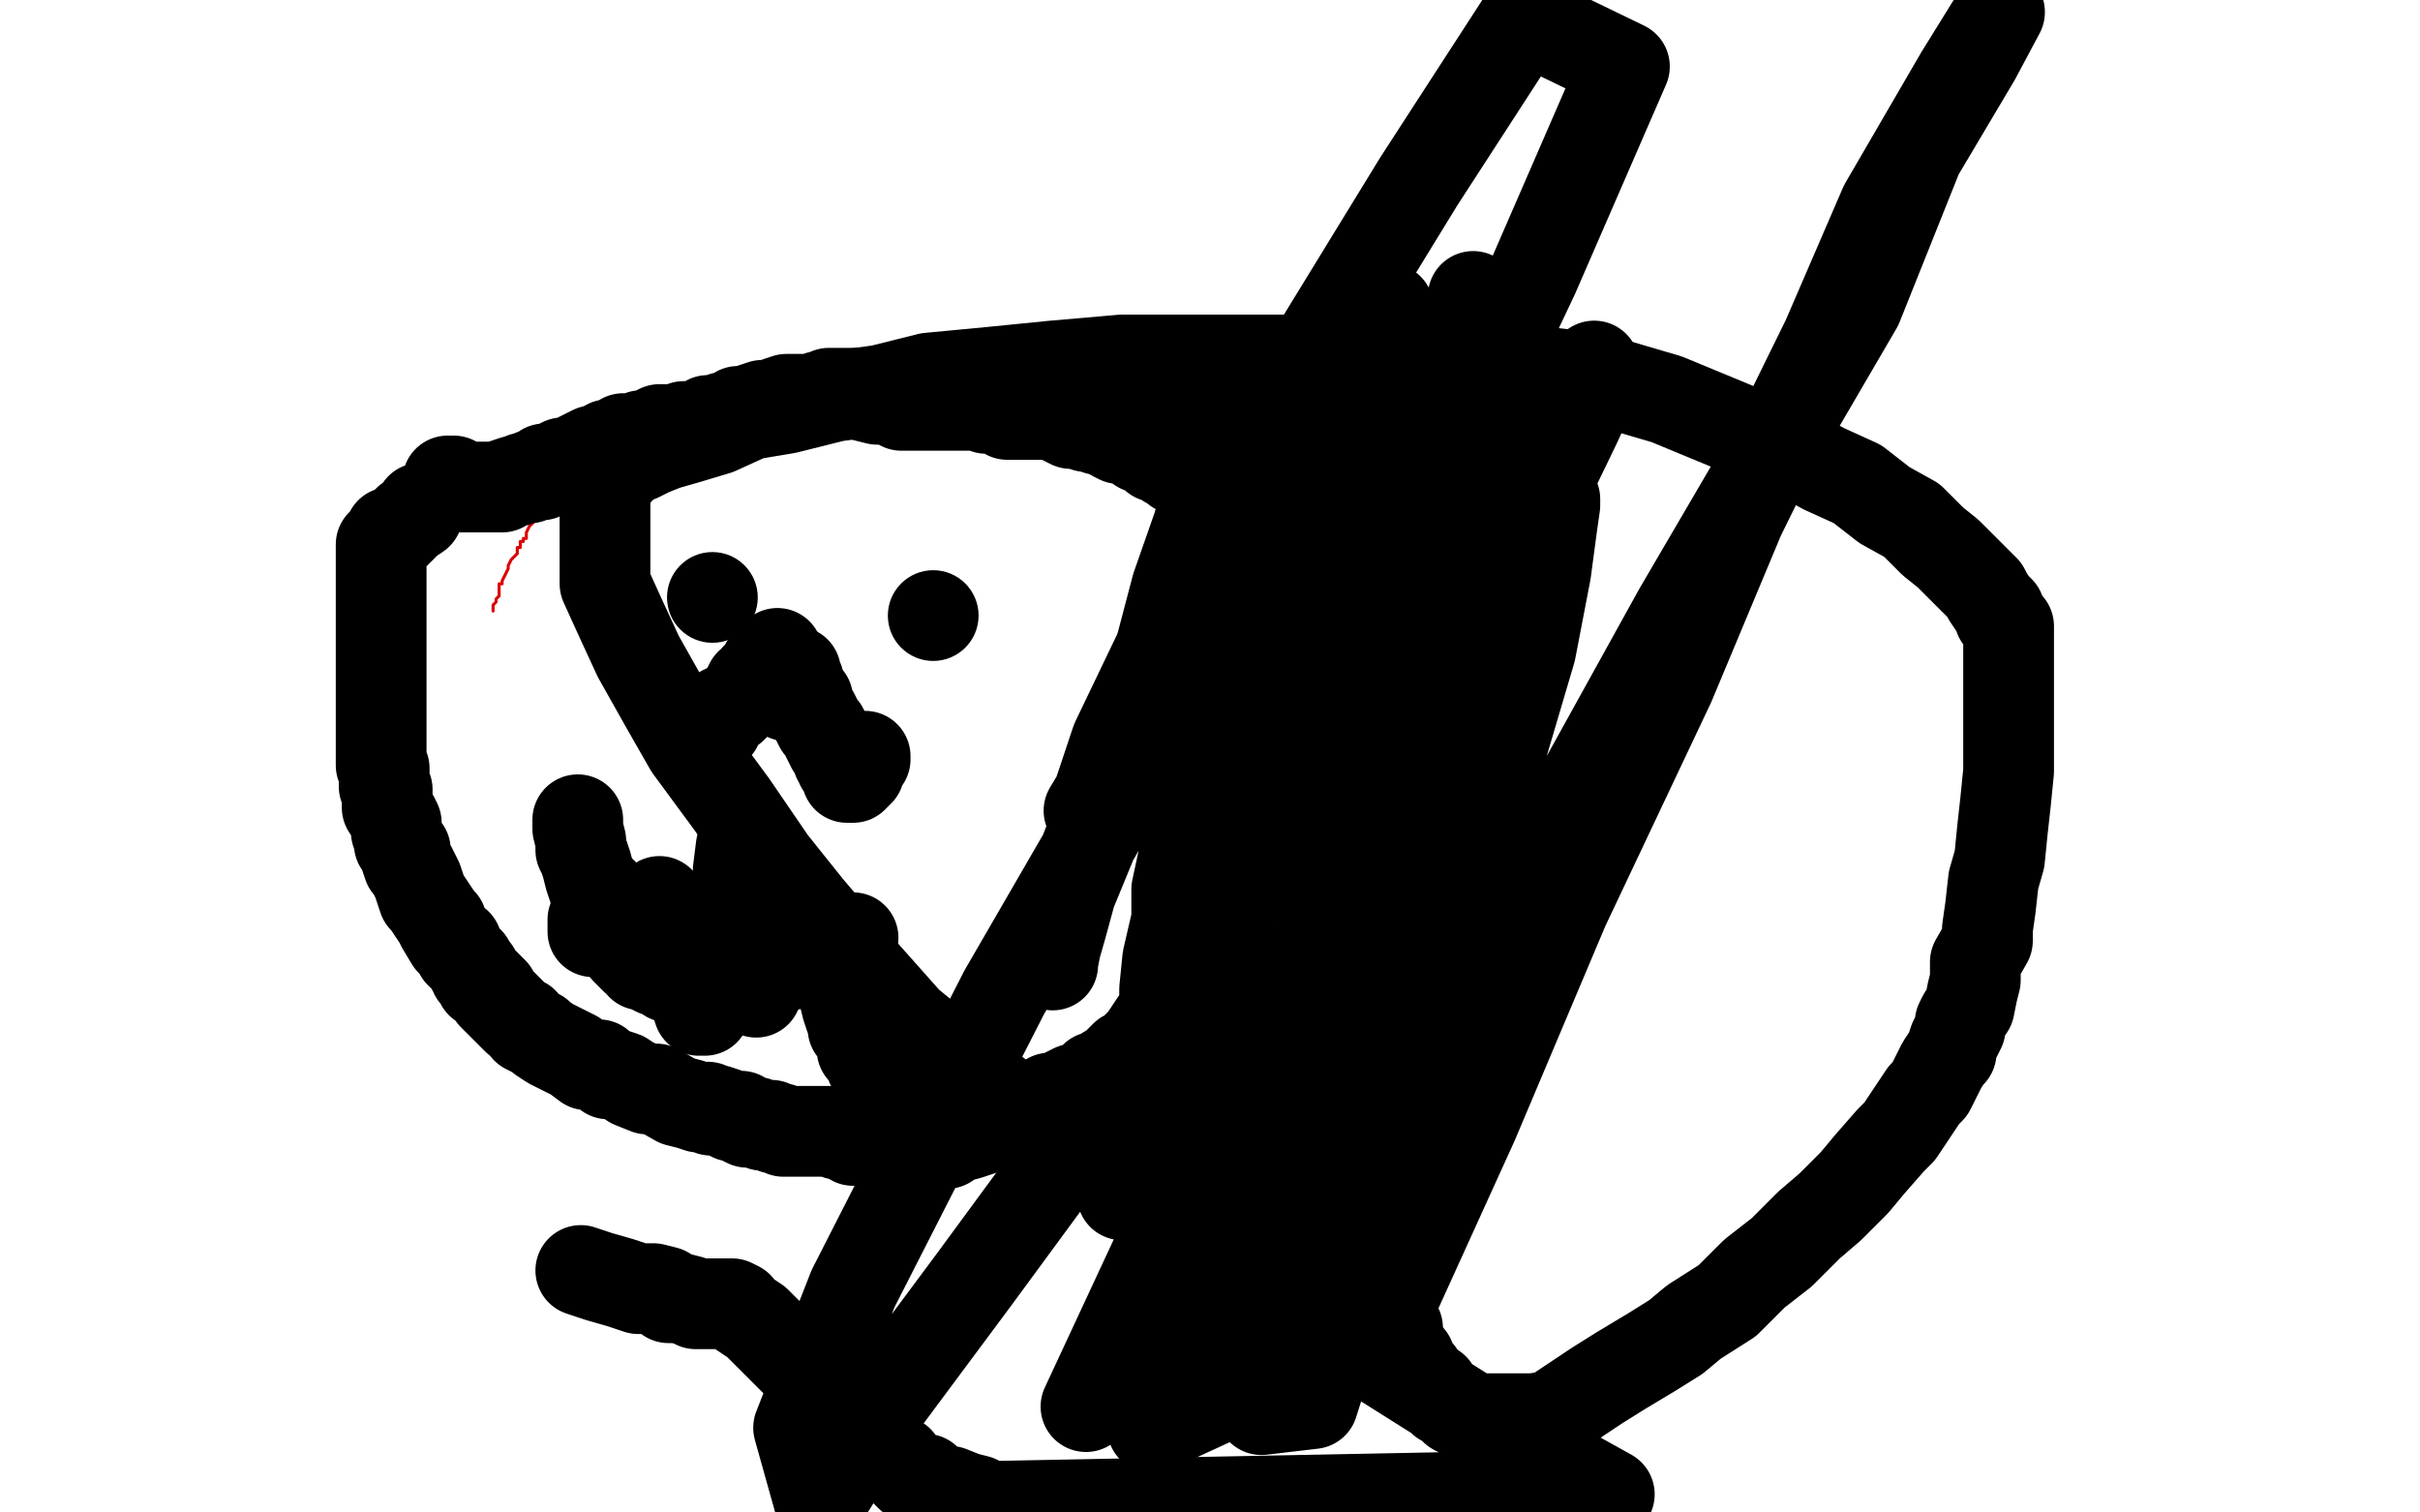 <?xml version="1.0" standalone="no"?>
<!DOCTYPE svg PUBLIC "-//W3C//DTD SVG 1.1//EN"
"http://www.w3.org/Graphics/SVG/1.1/DTD/svg11.dtd">

<svg width="800" height="500" version="1.1" xmlns="http://www.w3.org/2000/svg" xmlns:xlink="http://www.w3.org/1999/xlink" style="stroke-antialiasing: false"><desc>This SVG has been created on https://colorillo.com/</desc><rect x='0' y='0' width='800' height='500' style='fill: rgb(255,255,255); stroke-width:0' /><polyline points="192,147 192,148 192,148 191,150 191,150 190,150 190,150 190,151 190,151 190,152 190,152 188,154 188,154 188,155 188,155 187,157 185,159 185,160 184,161 184,162 183,163 182,164 181,165 181,166 180,167 179,169 178,170 178,171 177,172 176,173 175,174 174,176 174,177 174,178 173,178 173,179 172,179 172,181 171,181 171,182 171,183 170,184 169,185 168,187 168,188 167,190 166,192 166,193 165,193 165,195 165,197 164,198 164,199 163,200 163,201 163,202" style="fill: none; stroke: #dc0000; stroke-width: 1; stroke-linejoin: round; stroke-linecap: round; stroke-antialiasing: false; stroke-antialias: 0; opacity: 1.0"/>
<polyline points="195,152 195,153 195,153 195,154 195,154 195,155 195,155 194,156 194,156 194,157 193,158 193,160 190,161 190,162 189,162 187,163 186,164 186,165 185,165 184,166 183,166 182,167 180,168 179,168 177,168 176,168 174,168 173,170 172,170 171,170 170,170 169,170 168,170 167,170 166,170 165,170 164,170 163,170 161,170 160,170 159,170 159,171 158,171 157,171 154,173 151,175 149,178 148,178 147,178 145,179 144,180 142,181 141,181 140,182 138,183 137,183 137,184 135,185 134,185 133,185 131,186 131,187 130,187 129,187 128,188" style="fill: none; stroke: #000000; stroke-width: 1; stroke-linejoin: round; stroke-linecap: round; stroke-antialiasing: false; stroke-antialias: 0; opacity: 1.0"/>
<polyline points="139,168 138,170 138,170 135,172 135,172 134,173 134,173 131,176 131,176 129,176 129,176 127,180 127,180 126,180 126,180 126,181 126,181 126,182 126,183 126,184 126,185 126,186 126,188 126,189 126,191 126,192 126,194 126,195 126,198 126,200 126,203 126,205 126,210 126,213 126,214 126,217 126,220 126,223 126,225 126,228 126,231 126,234 126,236 126,239 126,242 126,243 126,247 126,249 126,251 126,253 127,254 127,255 127,256 127,258 127,259 127,260 128,261 128,262 128,264 128,265 128,266 128,267 130,270 131,272 131,273 131,275 132,278 132,279 134,281 134,283 135,286 136,287 137,289 138,291 139,294 140,297 141,298 143,301 145,304 146,305 146,306 149,311 151,312 152,315 154,317 155,318 156,320 157,321 157,322 159,324 159,325 160,325 161,326 163,328 163,329 164,330 166,332 168,334 169,335 171,337 173,338 174,340 176,341 178,342 179,343 182,345 184,346 186,347 188,348 190,349 194,352 195,352 198,352 201,355 203,355 206,356 209,358 214,360 217,360 224,364 228,365 231,366 234,366 235,367 237,367 240,368 242,369 245,369 245,370 247,371 250,371 252,372 253,372 255,372 256,373 258,373 259,374 261,374 262,374 264,374 265,374 267,374 268,374 271,374 272,374 275,374 277,375 279,375 282,377 285,377 287,377 289,377 292,377 294,378 296,378 298,378 299,378 301,378 303,378 306,378 307,378 310,378 313,378 316,376 320,375 329,372 330,371 335,369 337,368 340,367 342,366 345,365 346,364 347,363 349,363 350,363 351,362 353,361 355,360 356,360 358,359 359,359 360,358 361,357 362,356 364,356 366,354 368,353 370,351 371,350 372,349 373,349 375,347 376,346 378,345 379,344 380,343 382,342 383,341 383,340 384,340 385,339 386,338 386,337 388,337 389,336 390,334 391,333 392,333 393,332 395,330 397,328 398,326 399,325 399,324 399,323 401,320 401,319 401,318 402,315 403,314 403,312 404,310 405,308 405,307 406,305 407,302 408,300 408,297 409,294 410,292 412,288 412,285 413,280 414,277 414,273 415,272 416,268 417,266 417,265 419,263 419,262 419,261 420,259 420,258 420,257 420,254 420,252 421,252 421,250 421,249 422,247 422,245 422,243 422,241 423,238 423,235 423,233 424,229 425,227 425,224 425,223 425,221 425,220 425,216 425,214 425,213 425,211 425,210 425,209 425,208 425,206 424,204 424,203 422,201 422,199 420,196 420,195 418,192 417,190 417,189 415,187 414,184 414,183 413,182 412,180 411,180 410,179 410,178 408,176 408,175 407,174 407,173 405,171 403,170 402,168 401,167 400,165 399,164 397,162 397,161 395,160 394,159 394,158 393,158 392,157 391,156 390,155 389,155 388,154 386,153 385,152 382,151 379,148 377,148 374,146 372,145 370,145 368,144 365,142 363,142 360,141 359,141 357,140 354,140 352,139 350,138 347,137 346,137 343,137 341,137 339,137 338,137 337,137 336,137 335,137 334,137 333,137 332,135 330,135 329,135 328,135 326,135 326,134 324,134 323,134 321,134 319,134 317,134 314,134 313,134 310,134 307,134 303,134 301,134 298,134 296,132 292,132 290,132 286,131 283,130 280,130 279,130 277,130 276,130 274,130 272,131 271,131 268,132 266,132 265,132 263,132 262,132 261,132 260,132 257,133 255,134 254,134 252,134 249,135 248,136 247,136 246,136 245,136 244,136 243,137 243,138 242,138 241,138 240,138 239,138 237,139 236,139 235,139 234,139 233,140 232,141 231,141 230,141 229,141 228,141 227,141 226,141 225,142 224,142 223,142 222,142 221,142 220,142 219,142 218,142 216,143 216,144 215,144 213,144 212,144 211,145 209,145 206,145 204,147 203,147 201,147 200,148 199,148 197,149 196,149 194,150 192,151 190,152 187,153 186,153 184,154 183,155 182,155 180,155 179,157 178,157 177,157 176,157 175,158 174,158 173,158 171,159 170,159 167,160 166,161 164,161 163,161 162,161 161,161 160,161 158,161 157,161 156,161 155,161 154,161 153,161 152,161 152,160 151,160 150,159 149,159 148,159" style="fill: none; stroke: #000000; stroke-width: 30; stroke-linejoin: round; stroke-linecap: round; stroke-antialiasing: false; stroke-antialias: 0; opacity: 1.0"/>
<circle cx="235.5" cy="197.5" r="15" style="fill: #000000; stroke-antialiasing: false; stroke-antialias: 0; opacity: 1.0"/>
<circle cx="308.5" cy="203.5" r="15" style="fill: #000000; stroke-antialiasing: false; stroke-antialias: 0; opacity: 1.0"/>
<circle cx="258.5" cy="221.5" r="15" style="fill: #000000; stroke-antialiasing: false; stroke-antialias: 0; opacity: 1.0"/>
<polyline points="257,216 257,217 257,217 256,217 256,217 255,218 255,218 254,219 254,219 253,220 253,220 253,221 253,221 252,222 252,222 251,223 251,224 250,224 249,226 248,226 247,228 246,230 243,233 242,234 241,234 239,235 239,236 238,237 236,238 235,239 235,240 234,240 233,240 232,241 231,241 231,242 230,243 231,243 233,242 233,241 234,241 235,241 236,240 237,240 237,239" style="fill: none; stroke: #000000; stroke-width: 30; stroke-linejoin: round; stroke-linecap: round; stroke-antialiasing: false; stroke-antialias: 0; opacity: 1.0"/>
<polyline points="261,229 260,230 260,230" style="fill: none; stroke: #000000; stroke-width: 30; stroke-linejoin: round; stroke-linecap: round; stroke-antialiasing: false; stroke-antialias: 0; opacity: 1.0"/>
<polyline points="263,222 263,223 263,223 264,225 264,225 264,226 264,226 265,228 265,228 266,230 266,230 267,231 267,231 267,233 267,233 268,235 268,235 269,236 269,236 271,240 271,240 272,241 272,241 273,243 273,243 274,245 274,245 275,247 276,248 277,250 277,251 278,252 278,253 279,253 279,254 280,255 280,256 280,257 281,257 282,257 283,256 283,255 284,255 284,254 284,253 284,252 286,251 286,250" style="fill: none; stroke: #000000; stroke-width: 30; stroke-linejoin: round; stroke-linecap: round; stroke-antialiasing: false; stroke-antialias: 0; opacity: 1.0"/>
<polyline points="191,271 191,273 191,273 191,274 191,274 192,278 192,278 192,281 192,281 193,283 193,283 194,286 194,286 195,290 195,290 196,293 196,293 197,296 197,296 198,299 198,299 199,300 199,300 200,304 200,304 203,306 203,306 203,307 203,308 204,308 204,310 206,312 207,314 209,316 210,317 211,317 212,318 212,319 213,319 214,319 215,320 217,321 218,321 219,321 221,322 221,323 223,323 224,323 225,323 226,323 228,324 230,324 231,324 233,324 234,324 236,324 237,324 239,324 240,323 242,323 243,322 245,322 246,322 248,322 249,322 252,322 253,321 254,320 255,320 256,320 257,320 258,320 258,319 259,319 260,319 261,319 261,318 262,317 264,317 265,316 267,316 268,315 269,314 270,314 271,314 272,314 273,313 274,313 275,311 276,311 277,311 281,310 282,310" style="fill: none; stroke: #000000; stroke-width: 30; stroke-linejoin: round; stroke-linecap: round; stroke-antialiasing: false; stroke-antialias: 0; opacity: 1.0"/>
<polyline points="218,298 219,299 219,299 219,302 219,302 220,304 220,304 221,306 221,306 221,309 223,311 223,312 224,316 226,317 226,318 226,319 226,321 228,326 230,331 231,334 233,334" style="fill: none; stroke: #000000; stroke-width: 30; stroke-linejoin: round; stroke-linecap: round; stroke-antialiasing: false; stroke-antialias: 0; opacity: 1.0"/>
<polyline points="245,280 244,288 244,288 244,300 244,300 244,305 244,305 244,306 244,306 244,307 244,309 245,311 245,312 245,313 245,315 245,316 250,328" style="fill: none; stroke: #000000; stroke-width: 30; stroke-linejoin: round; stroke-linecap: round; stroke-antialiasing: false; stroke-antialias: 0; opacity: 1.0"/>
<polyline points="279,321 279,322 279,322 279,324 279,324 279,326 279,326 279,328 279,328 279,329 279,329 280,333 280,333 281,336 281,336 282,338 282,338 282,340 282,340 284,342 284,342 285,344 285,344 285,347 285,347 286,348 286,348 288,351 288,351 288,352 289,353 290,354 290,355" style="fill: none; stroke: #000000; stroke-width: 30; stroke-linejoin: round; stroke-linecap: round; stroke-antialiasing: false; stroke-antialias: 0; opacity: 1.0"/>
<polyline points="199,295 199,296 199,296 199,297 199,297 199,298 199,298 199,299 198,300 197,301 197,302 196,304 196,305 196,306 196,308" style="fill: none; stroke: #000000; stroke-width: 30; stroke-linejoin: round; stroke-linecap: round; stroke-antialiasing: false; stroke-antialias: 0; opacity: 1.0"/>
<polyline points="379,131 383,131 383,131 388,131 388,131 392,131 392,131 395,131 395,131 396,131 396,131 397,131 397,131 398,131 398,131 400,130 400,130 401,130 402,130 406,132 409,133 415,137 419,138 426,139 434,141 443,143 451,146 458,148 464,149 470,152 473,153 477,156" style="fill: none; stroke: #000000; stroke-width: 30; stroke-linejoin: round; stroke-linecap: round; stroke-antialiasing: false; stroke-antialias: 0; opacity: 1.0"/>
<polyline points="462,439 462,441 462,441 462,442 462,442 462,444 462,444 463,444 463,444 463,445 463,445 463,446 463,446 463,447 466,449 466,451 469,454 471,457 474,459 475,461 477,463 479,464 481,466 483,467 485,468 488,469 490,469 496,469 500,469 507,469 513,468 519,464 528,458 536,453 546,447 554,442 560,437 571,430 580,421 589,414 598,405 605,399 613,391 618,385 625,377 628,374 632,368 636,362 638,360 640,356 642,352 644,349 645,348 645,347 646,344 647,342 648,340 648,338 649,336 651,333 652,328 653,324 653,318 657,311 657,307 658,300 659,291 661,284 662,274 663,265 664,255 664,249 664,241 664,234 664,226 664,222 664,218 664,215 664,211 664,210 664,207 663,206 661,204 661,203 661,202 659,200 657,197 656,195 653,192 651,190 647,186 644,183 639,179 632,172 623,167 614,160 603,155 592,149 580,144 551,132 534,127 519,124 501,122 486,119 471,119 457,119 442,119 426,119 409,119 390,119 371,119 348,121 328,123 307,125 291,129 276,131 260,135 248,137 237,142 227,145 220,147 215,149 211,151 208,152 206,154 204,155 204,156 203,156 202,158 201,161 200,163 200,165 200,169 200,177 200,184 200,193 205,204 211,217 220,233 228,247 242,266 255,285 267,300 284,320 300,338 317,352 340,370 362,385 387,404 414,422 436,436 457,450 484,467 505,479 532,494 327,498 323,496 319,495 314,493 312,493 310,492 308,491 306,490 306,489 304,489 303,488 301,488 299,486 297,483 293,481 287,476 285,472 279,466 273,460 268,455 263,450 258,445 254,441 250,437 247,435 244,433 244,432 242,431 241,431 239,431 236,431 234,431 231,431 230,431 228,430 224,429 223,429 221,429 220,427 216,426 211,426 205,424 198,422 192,420" style="fill: none; stroke: #000000; stroke-width: 30; stroke-linejoin: round; stroke-linecap: round; stroke-antialiasing: false; stroke-antialias: 0; opacity: 1.0"/>
<polyline points="430,150 430,151 430,151 428,156 428,156 426,162 426,162 424,170 424,170 421,177 421,177 418,183 418,183 416,190 416,190 411,199 411,199 408,209 408,209 406,219 406,219 403,232 403,232 399,244 399,244 396,256 396,256 394,268 392,280 389,294 389,304 386,317 385,327 385,337 384,342 384,346 384,348 384,349 384,344 388,333 394,321 399,306 408,289 421,263 431,242 445,218 454,198 464,184 469,173 470,168 470,167 470,175 467,192 464,215 460,239 457,262 452,288 452,302 452,313 452,321 452,324 452,325 452,322 452,315 455,297 463,270 468,241 471,213 476,184 477,164 481,151 482,145 482,144 482,149 480,161 476,182 472,208 465,248 459,287 454,324 447,364 444,389 444,411 444,426 443,434 443,436 443,435 443,427 443,414 447,389 450,355 457,315 461,279 469,244 472,218 476,202 478,191 479,188 479,194 475,212 467,241 451,288 438,331 430,379 421,427 417,466 434,464 452,407 468,353 479,310 493,259 506,215 511,189 513,174 514,167 514,165 514,167 512,174 504,192 495,212 485,233 473,261 464,284 457,304 450,326 444,341 438,353 435,359 434,361 434,359 437,346 444,324 452,294 463,258 472,221 477,187 480,153 485,124 487,109 487,101 487,98 487,100 482,108 471,125 463,145 454,163 438,190 419,231 409,247 404,257 398,265 396,270 395,271 395,264 395,248 398,232 399,217 403,202 404,193 404,186 405,184 403,183 400,188 395,202 386,222 376,243 367,263 361,278 354,295 351,306 349,313 348,318 348,319 348,309 355,291 366,263 376,238 384,213 389,194 396,174 404,146 409,137 409,133 409,132 409,133 409,141 409,151 409,169 409,202 409,248 403,298 393,356 385,412 381,472 457,437 487,371 517,300 552,226 575,171 604,112 623,68 648,25 661,4 653,19 634,51 614,101 586,149 555,202 524,258 496,304 461,353 437,391 413,421 395,446 384,458 380,464 379,466 379,462 382,452 389,437 398,421 405,404 409,393 412,386 414,382 415,380 415,382 412,392 406,406 394,427 359,465 386,407 444,298 468,247 491,202 521,140 526,129 527,122 527,121 522,128 510,145 493,174 461,218 431,269 394,320 358,374 322,423 293,462 271,497 264,472 282,426 308,375 332,328 365,271 391,226 418,183 437,146 449,122 455,108 459,103 459,102 457,107 451,119 443,141 431,175 418,218 405,256 393,305 384,340 375,367 371,386 371,394 371,395 371,394 373,384 385,356 409,300 439,237 472,165 507,91 537,22 504,6 469,60 431,122 404,172 381,220 369,245 363,263 360,268 361,267 374,243" style="fill: none; stroke: #000000; stroke-width: 30; stroke-linejoin: round; stroke-linecap: round; stroke-antialiasing: false; stroke-antialias: 0; opacity: 1.0"/>
</svg>
